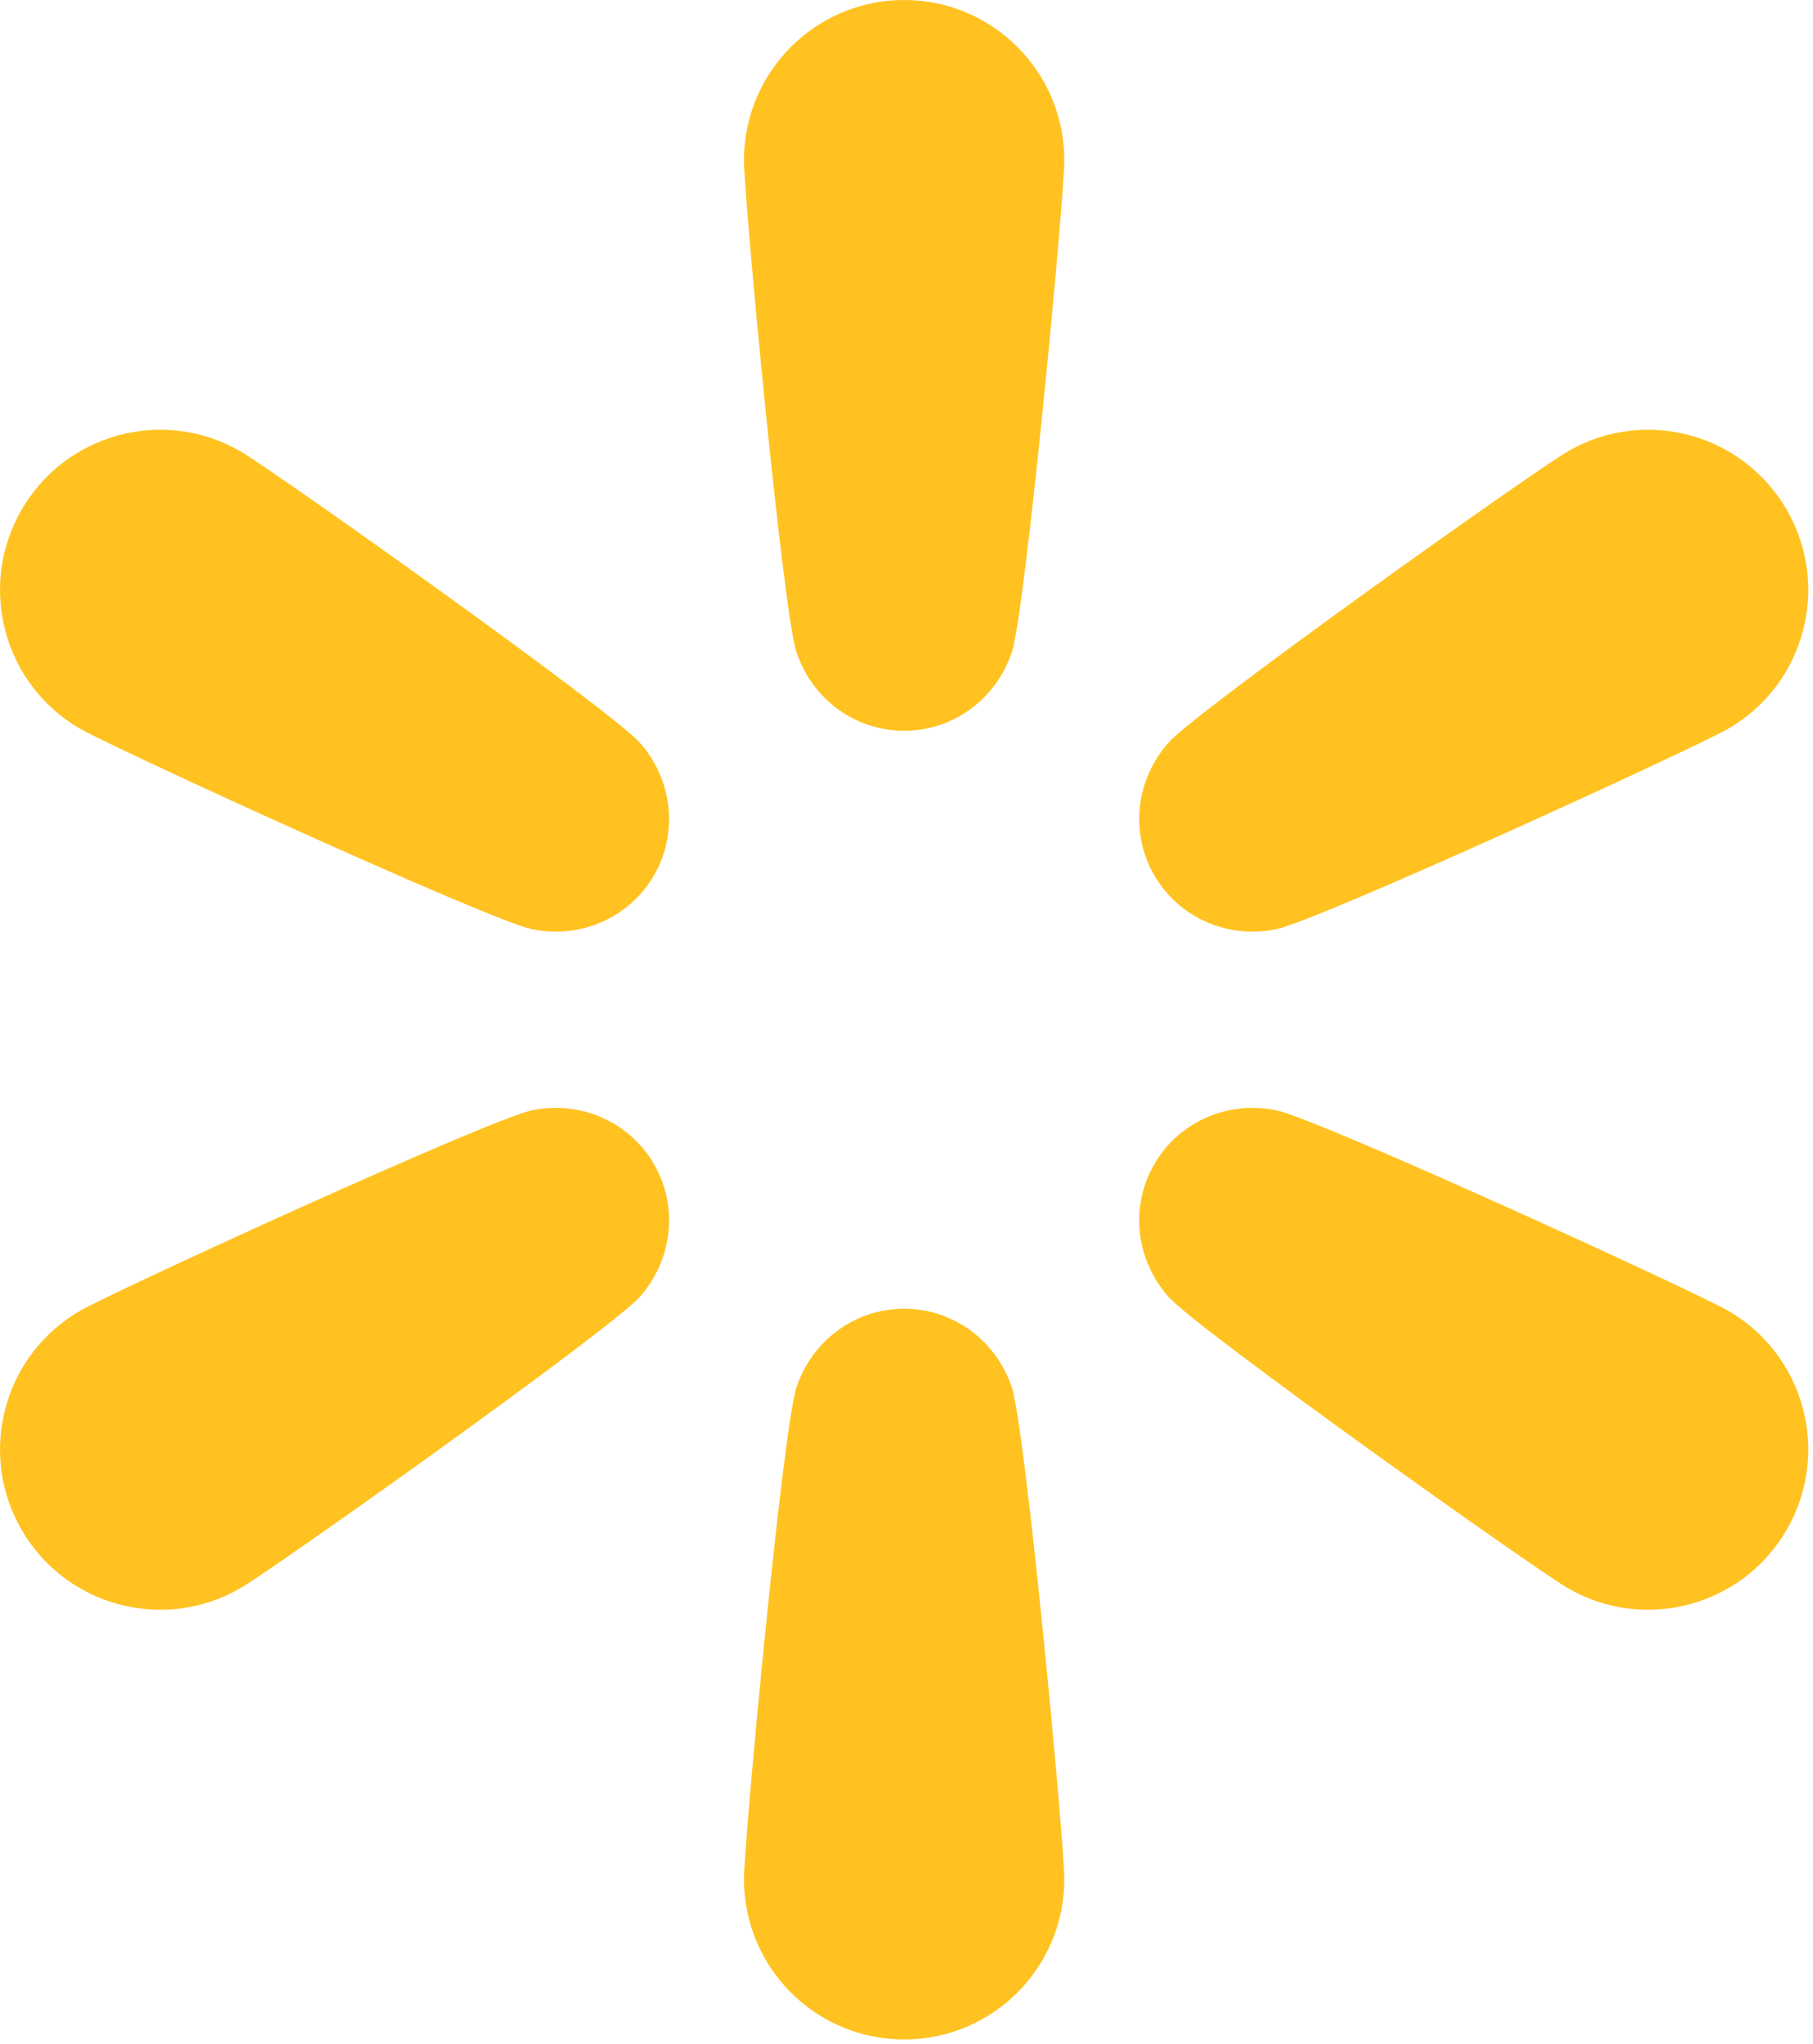 <svg width="371" height="418" viewBox="0 0 371 418" fill="none" xmlns="http://www.w3.org/2000/svg">
<g clip-path="url(#clip0_776_1458)">
<path d="M261.164 190.042C269.861 188.256 346.779 153.009 353.64 149.046C369.317 139.994 374.684 119.951 365.633 104.281C356.581 88.611 336.538 83.237 320.868 92.289C314 96.252 245.021 145.243 239.125 151.875C232.368 159.481 231.2 170.354 236.199 179.009C241.197 187.665 251.201 192.093 261.164 190.042Z" fill="#FFC220"/>
<path d="M353.64 268.08C346.772 264.117 269.854 228.87 261.164 227.083C251.201 225.032 241.197 229.454 236.199 238.116C231.2 246.771 232.368 257.651 239.125 265.25C245.021 271.882 314.007 320.874 320.868 324.837C336.545 333.888 356.588 328.514 365.633 312.844C374.684 297.167 369.311 277.124 353.64 268.08Z" fill="#FFC220"/>
<path d="M185.017 267.663C175.02 267.663 166.184 274.115 162.979 283.764C160.184 292.19 152.245 376.422 152.245 384.347C152.245 402.444 166.914 417.119 185.017 417.119C203.121 417.119 217.79 402.451 217.79 384.347C217.79 376.422 209.85 292.183 207.056 283.764C203.851 274.108 195.014 267.663 185.017 267.663Z" fill="#FFC220"/>
<path d="M108.872 227.084C100.182 228.871 23.257 264.118 16.395 268.08C0.718 277.132 -4.649 297.175 4.403 312.845C13.455 328.522 33.498 333.889 49.168 324.837C56.036 320.875 125.015 271.883 130.911 265.251C137.668 257.645 138.836 246.772 133.837 238.117C128.839 229.461 118.835 225.033 108.872 227.084Z" fill="#FFC220"/>
<path d="M49.166 92.289C33.489 83.237 13.446 88.611 4.402 104.281C-4.65 119.958 0.724 140.001 16.394 149.046C23.263 153.009 100.181 188.256 108.871 190.042C118.833 192.093 128.837 187.672 133.836 179.009C138.834 170.354 137.667 159.474 130.909 151.875C125.014 145.243 56.035 96.252 49.166 92.289Z" fill="#FFC220"/>
<path d="M185.017 0C166.921 0 152.245 14.669 152.245 32.772C152.245 40.698 160.184 124.936 162.979 133.362C166.184 143.019 175.02 149.463 185.017 149.463C195.014 149.463 203.851 143.012 207.056 133.362C209.85 124.936 217.79 40.705 217.79 32.772C217.79 14.676 203.121 0 185.017 0Z" fill="#FFC220"/>
</g>
<defs>
<clipPath id="clip0_776_1458">
<rect width="370.033" height="418" fill="white"/>
</clipPath>
</defs>
</svg>
